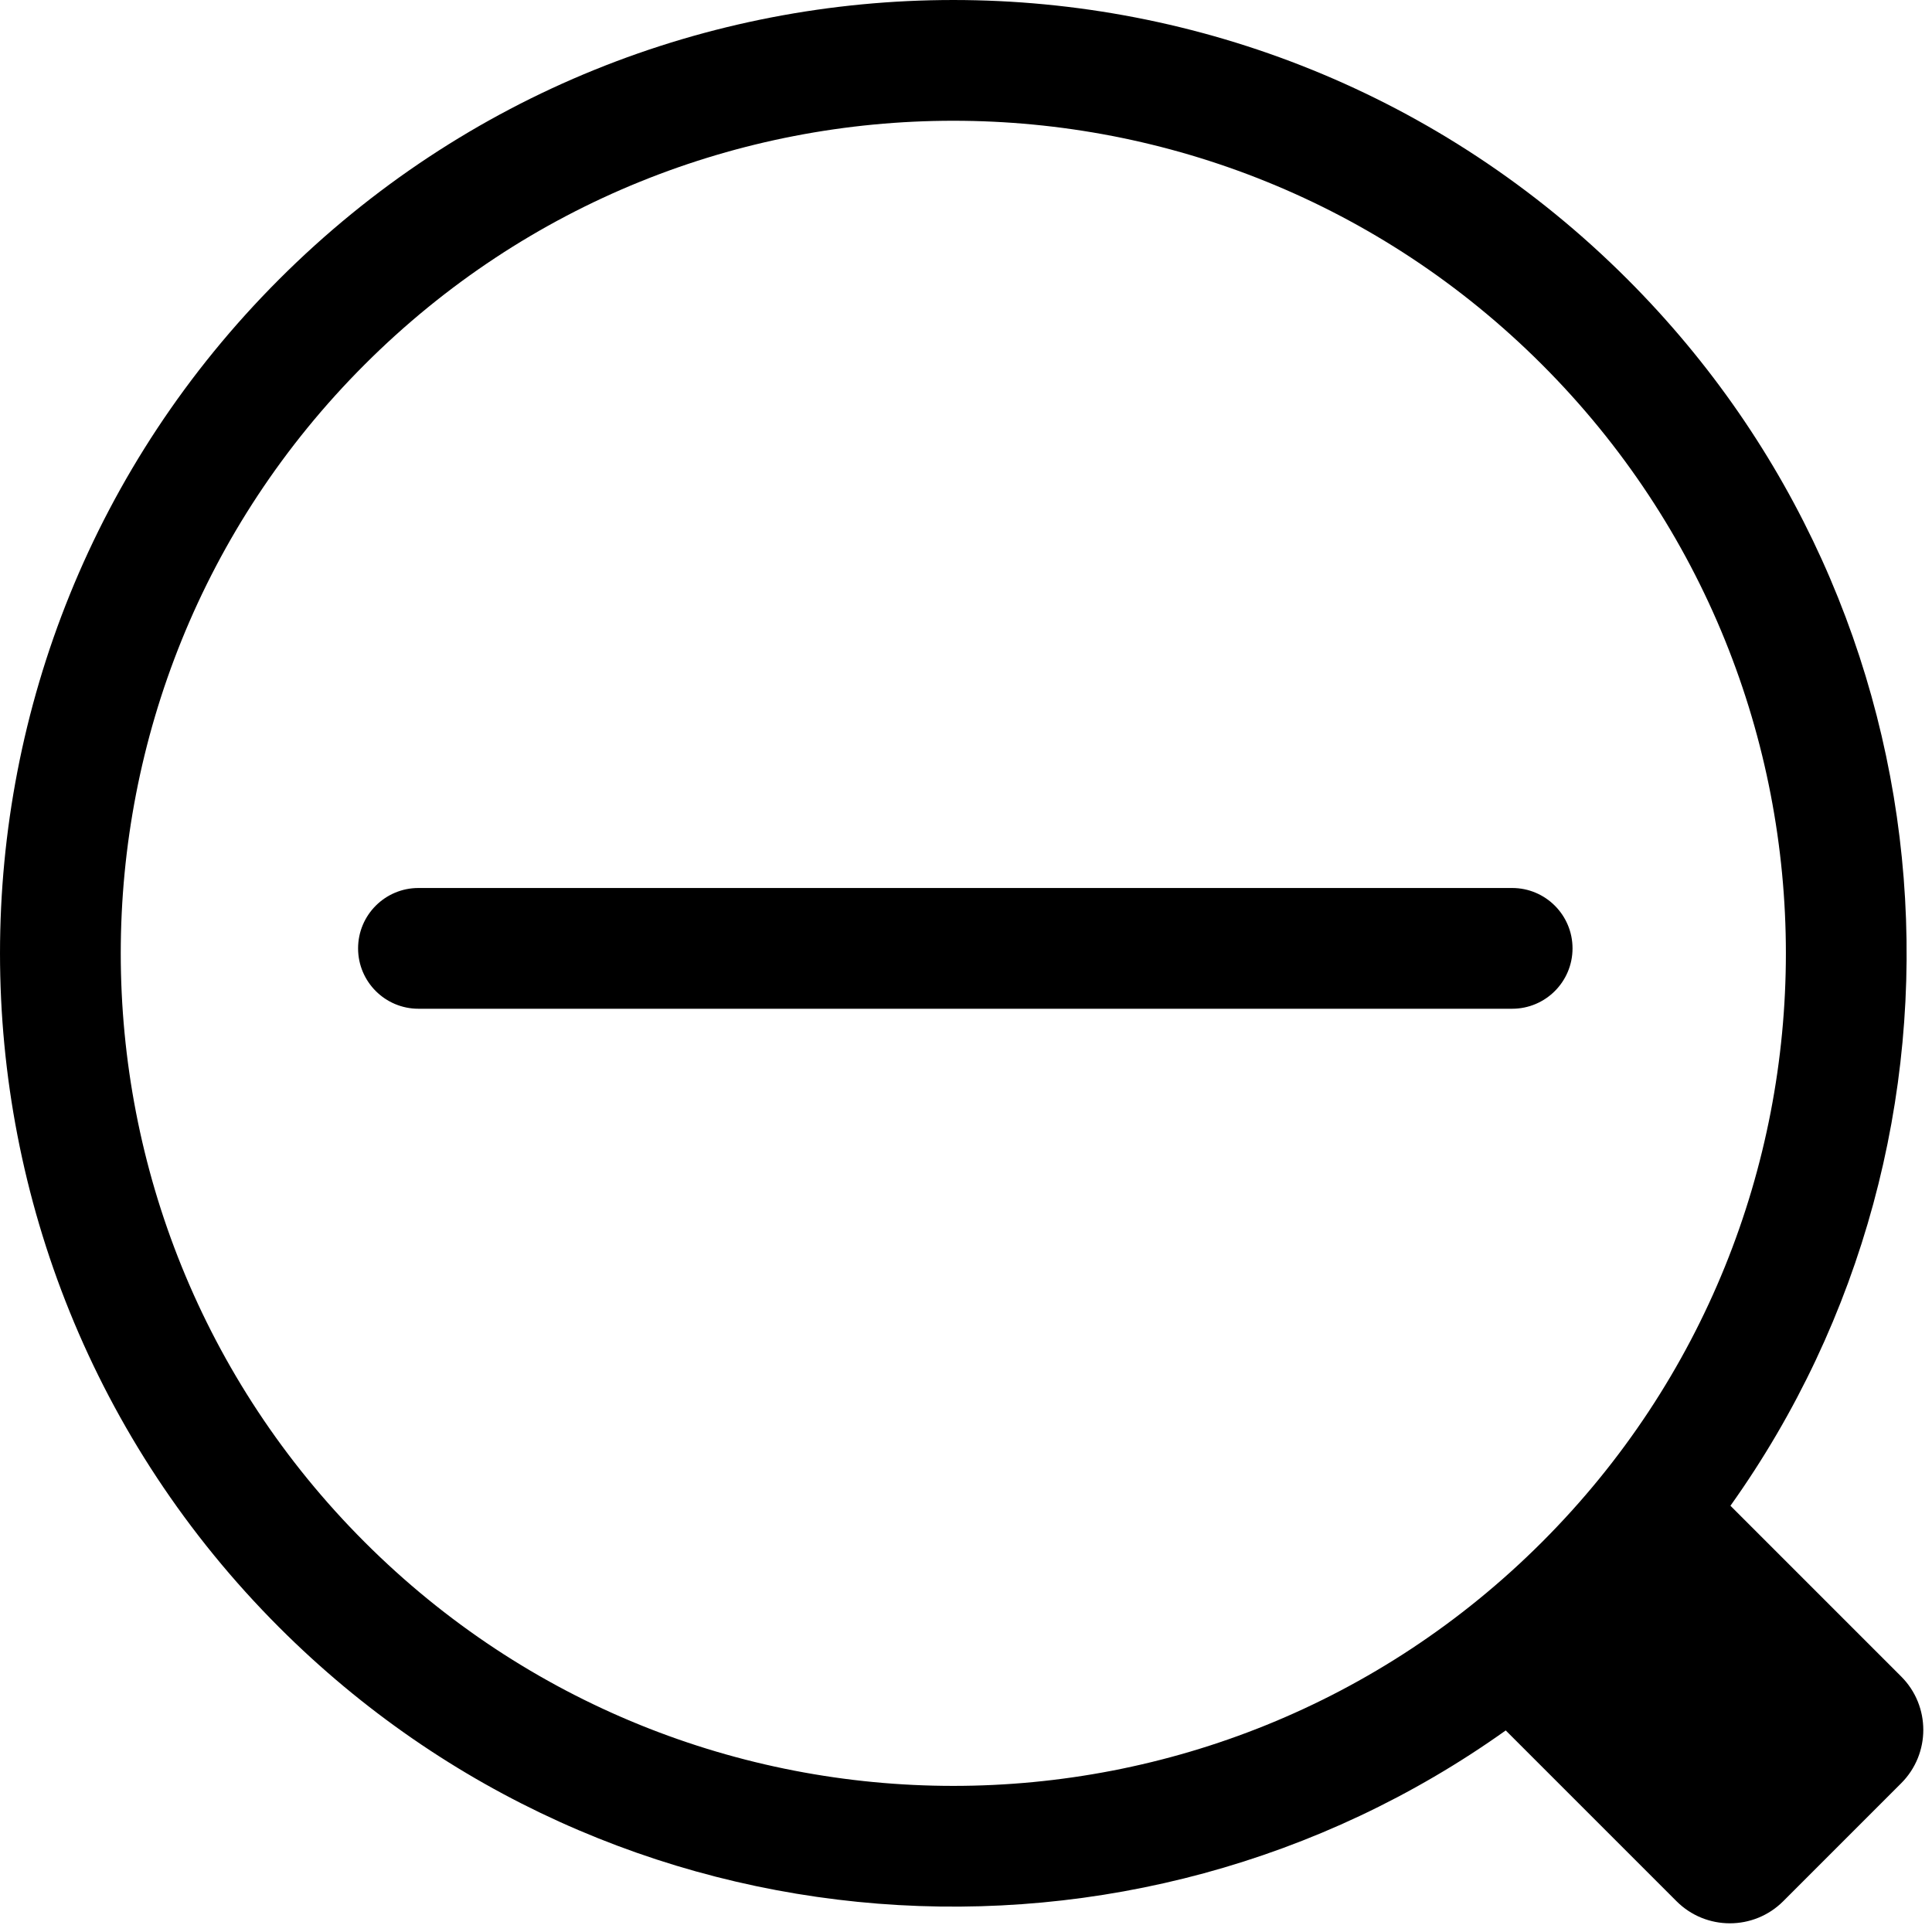 <svg width="128" height="128" viewBox="0 0 128 128" fill="none" xmlns="http://www.w3.org/2000/svg">
<g clip-path="url(#clip0_1664_462)">
<path fill-rule="evenodd" clip-rule="evenodd" d="M102.164 102.164C123.705 80.622 123.705 45.697 102.164 24.156C80.622 2.615 45.697 2.615 24.156 24.156C2.615 45.697 2.615 80.622 24.156 102.164C45.697 123.705 80.622 123.705 102.164 102.164ZM107.82 18.499C129.95 40.628 132.225 75.093 114.646 99.76L125.959 111.073C127.912 113.025 127.912 116.191 125.959 118.144L118.144 125.96C116.191 127.912 113.025 127.912 111.073 125.96L99.759 114.646C75.093 132.225 40.628 129.95 18.499 107.82C-6.166 83.155 -6.166 43.164 18.499 18.499C43.164 -6.166 83.155 -6.166 107.82 18.499ZM27.724 58.832C25.515 58.832 23.724 60.623 23.724 62.832C23.724 65.041 25.515 66.832 27.724 66.832H100.184C102.393 66.832 104.184 65.041 104.184 62.832C104.184 60.623 102.393 58.832 100.184 58.832H27.724Z" fill="black"/>
</g>
<defs>
<clipPath id="clip0_1664_462">
<rect width="128" height="128" fill="white"/>
</clipPath>
</defs>
</svg>
